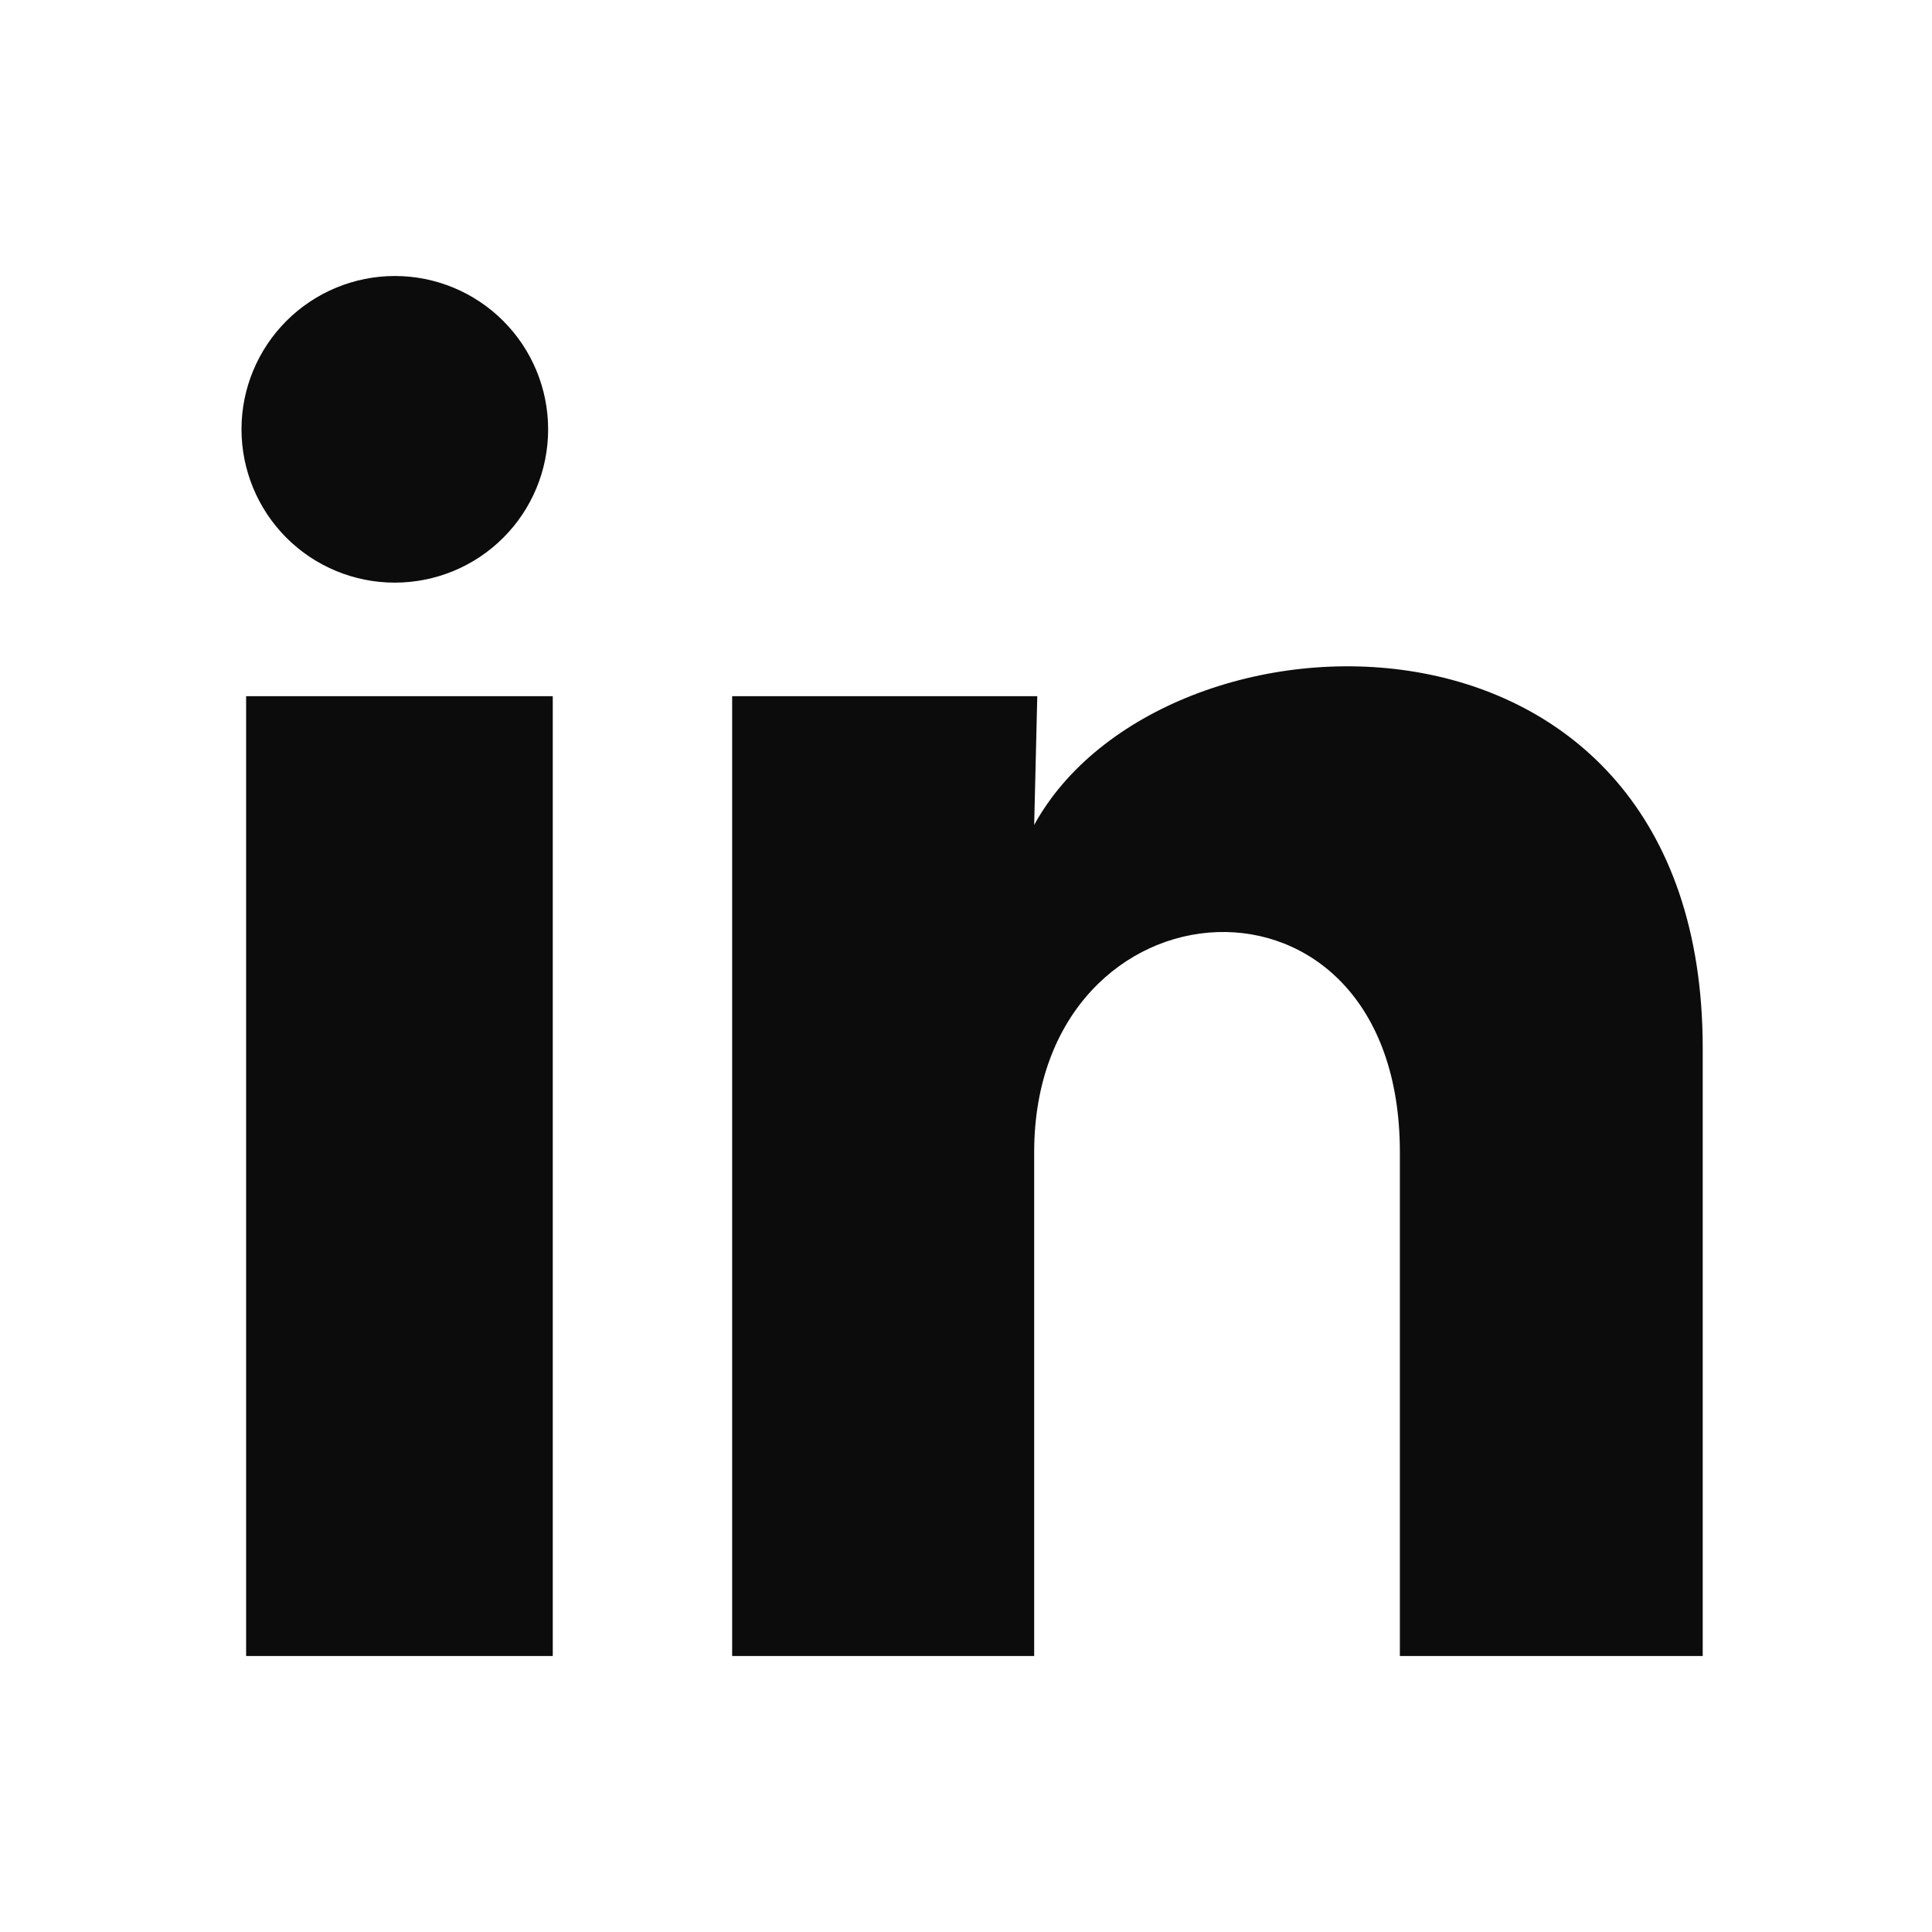 <svg width="28" height="28" viewBox="0 0 28 28" fill="none" xmlns="http://www.w3.org/2000/svg">
<path d="M7.944 6.223C7.944 6.813 7.71 7.378 7.293 7.794C6.876 8.211 6.31 8.444 5.721 8.444C5.132 8.444 4.567 8.21 4.15 7.793C3.734 7.376 3.5 6.81 3.5 6.221C3.5 5.632 3.735 5.067 4.152 4.65C4.569 4.234 5.134 4 5.723 4C6.313 4 6.878 4.235 7.294 4.652C7.711 5.069 7.944 5.634 7.944 6.223ZM8.011 10.09H3.567V24H8.011V10.09ZM15.033 10.09H10.611V24H14.988V16.7C14.988 12.634 20.288 12.256 20.288 16.7V24H24.677V15.189C24.677 8.334 16.833 8.59 14.988 11.956L15.033 10.09Z" fill="#0D0C0C"/>
</svg>
